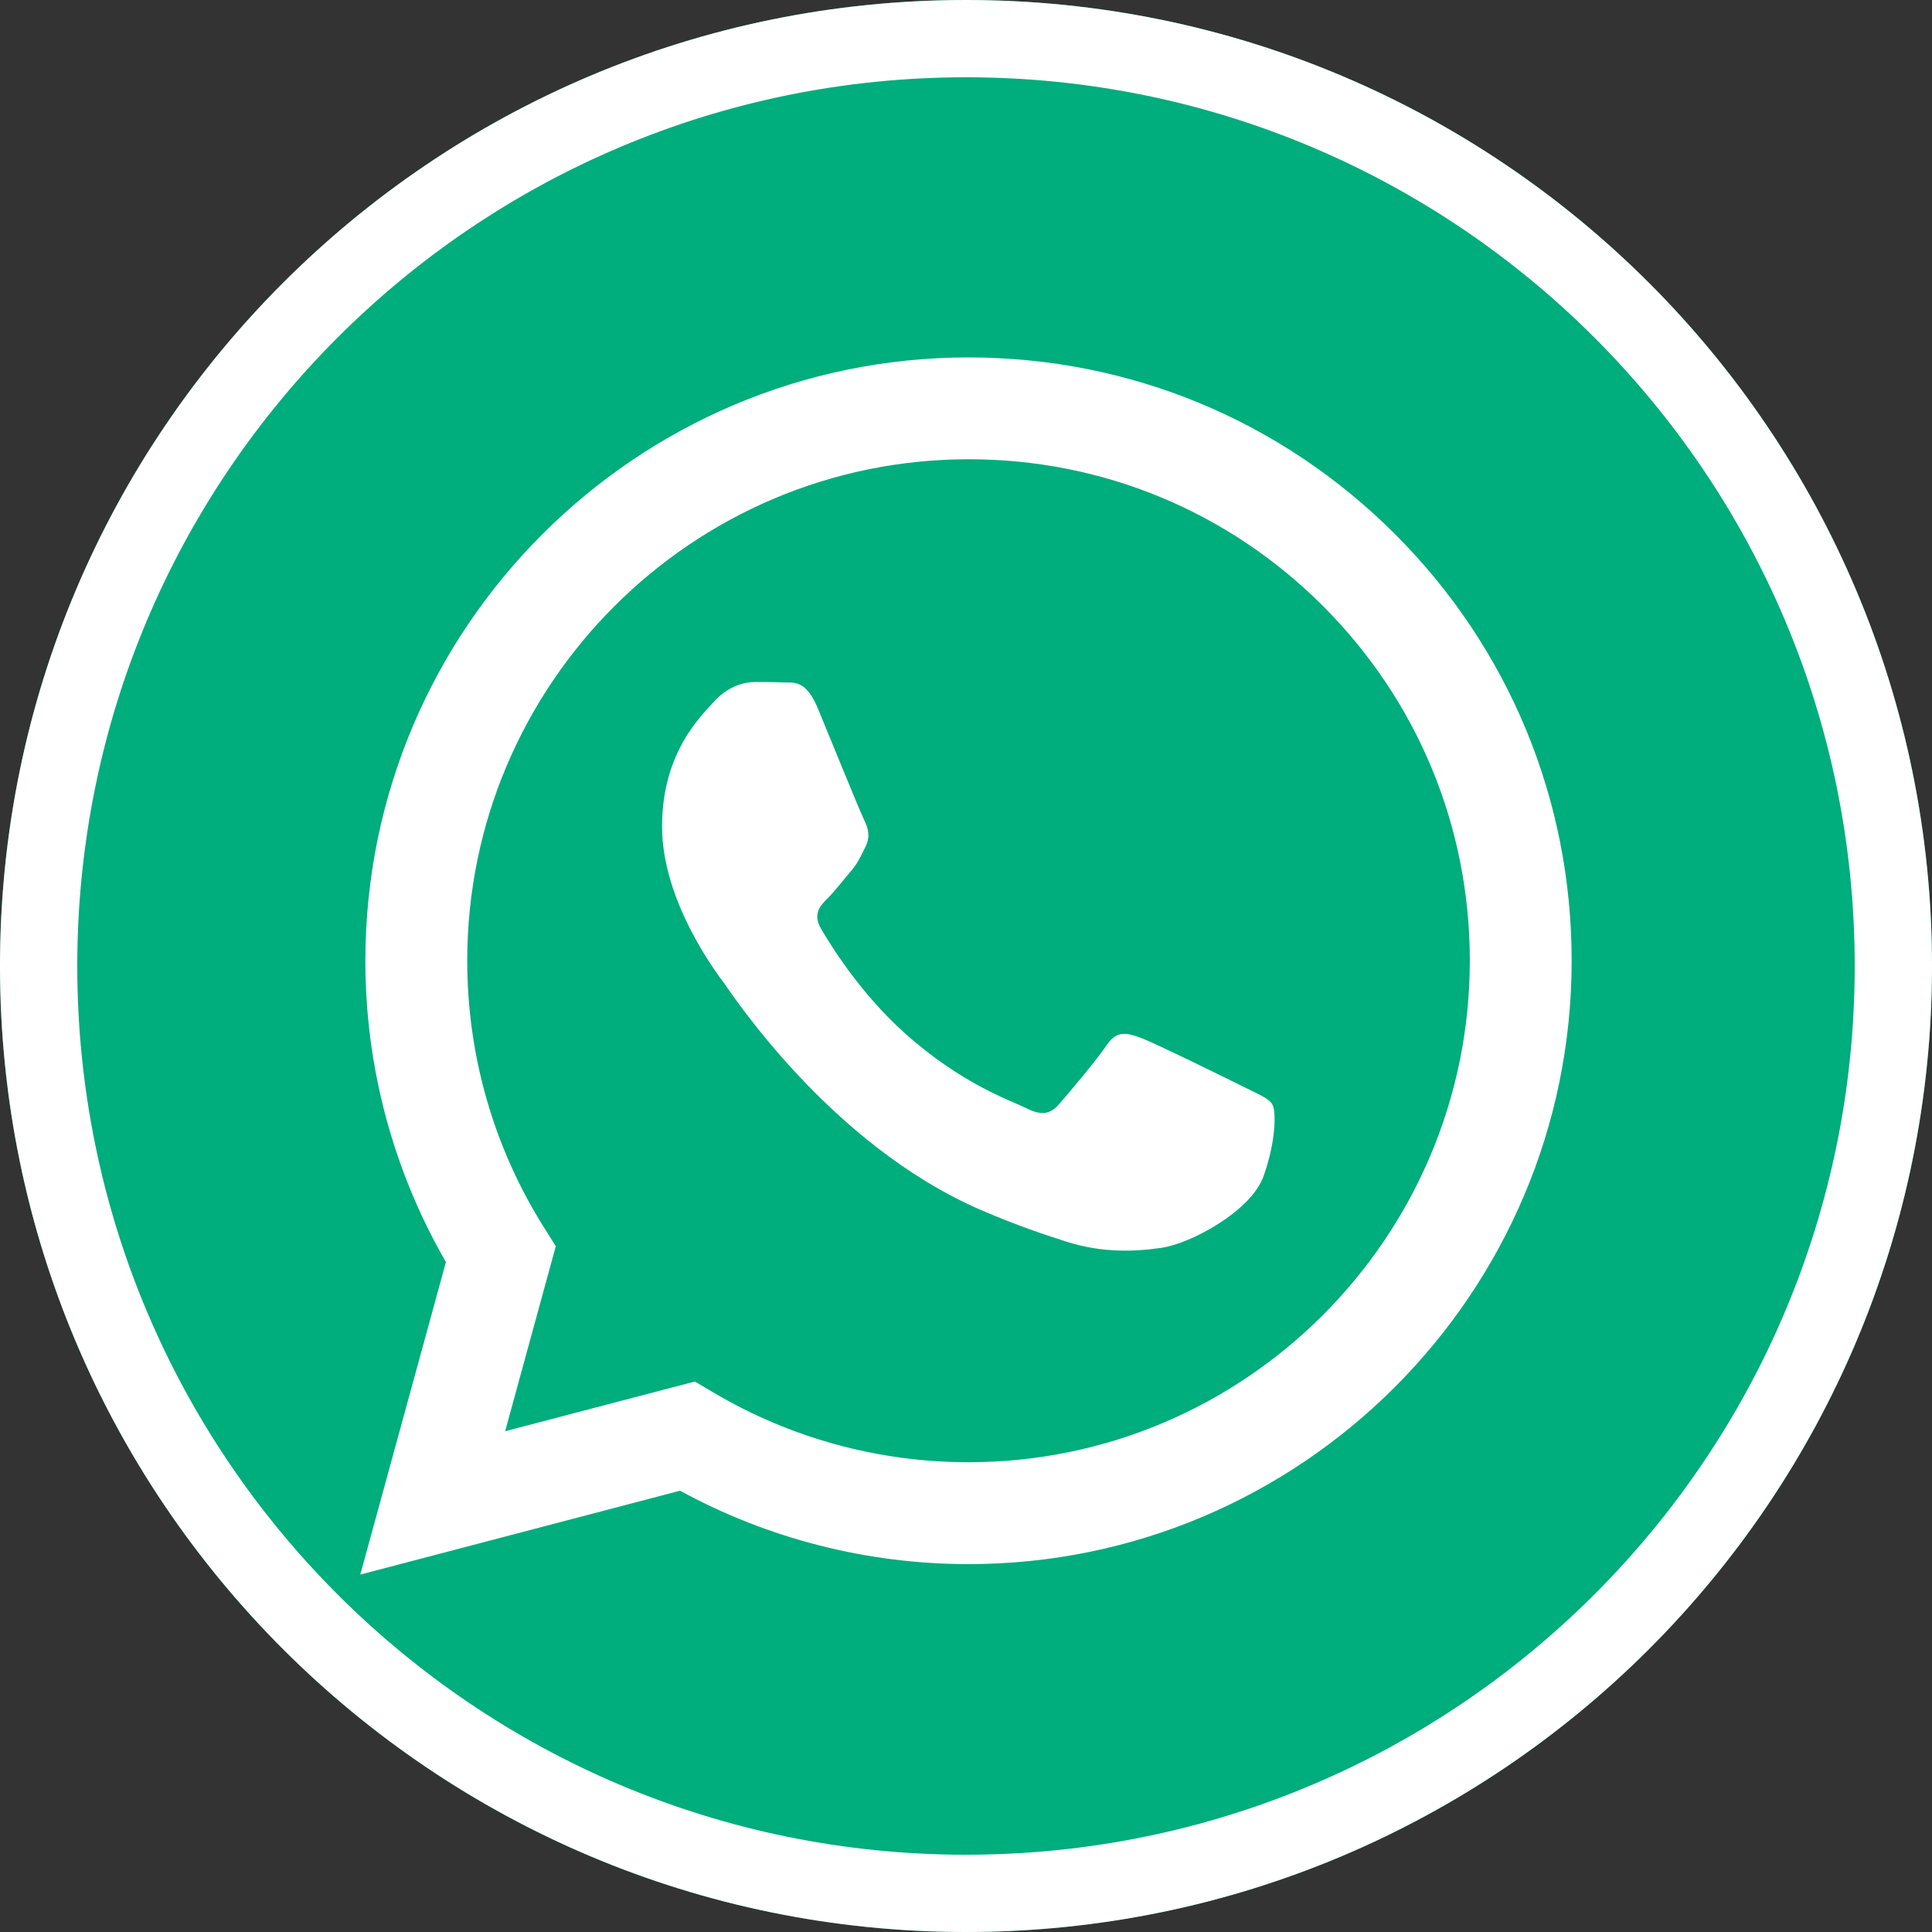 <svg xmlns="http://www.w3.org/2000/svg" xmlns:xlink="http://www.w3.org/1999/xlink" width="200" viewBox="0 0 150 150" height="200" preserveAspectRatio="xMidYMid meet"><rect x="0" y="0" width="150" height="150" fill="#333333" stroke="none"/><defs><clipPath id="6a0a3e90ab"><path d="M 75 0 C 33.578 0 0 33.578 0 75 C 0 116.422 33.578 150 75 150 C 116.422 150 150 116.422 150 75 C 150 33.578 116.422 0 75 0 Z M 75 0 " clip-rule="nonzero"></path></clipPath><clipPath id="4308624afd"><path d="M 27.75 27.75 L 122.25 27.75 L 122.25 122.25 L 27.75 122.25 Z M 27.75 27.75 " clip-rule="nonzero"></path></clipPath></defs><g clip-path="url(#6a0a3e90ab)"><rect x="-15" width="180" fill="#00ad7c" y="-15" height="180" fill-opacity="1"></rect><path stroke-linecap="butt" transform="matrix(0.75, 0, 0, 0.75, 0, 0)" fill="none" stroke-linejoin="miter" d="M 100 -0 C 44.771 -0 -0 44.771 -0 100 C -0 155.229 44.771 200 100 200 C 155.229 200 200 155.229 200 100 C 200 44.771 155.229 -0 100 -0 Z M 100 -0 " stroke="#ffffff" stroke-width="16" stroke-opacity="1" stroke-miterlimit="4"></path></g><g clip-path="url(#4308624afd)"><path fill="#ffffff" d="M 108.324 41.484 C 99.48 32.633 87.723 27.754 75.195 27.75 C 49.387 27.75 28.379 48.754 28.367 74.574 C 28.363 82.828 30.523 90.883 34.621 97.988 L 27.973 122.25 L 52.797 115.738 C 59.637 119.469 67.336 121.434 75.172 121.438 L 75.191 121.438 C 101 121.438 122.012 100.434 122.023 74.609 C 122.031 62.102 117.164 50.332 108.324 41.484 Z M 75.195 113.527 L 75.18 113.527 C 68.195 113.527 61.348 111.648 55.371 108.102 L 53.949 107.262 L 39.219 111.121 L 43.152 96.758 L 42.227 95.285 C 38.328 89.09 36.273 81.926 36.277 74.574 C 36.285 53.117 53.75 35.656 75.215 35.656 C 85.613 35.656 95.383 39.711 102.73 47.066 C 110.078 54.426 114.121 64.203 114.117 74.602 C 114.105 96.07 96.648 113.527 75.195 113.527 Z M 96.547 84.379 C 95.375 83.793 89.625 80.961 88.551 80.57 C 87.477 80.184 86.699 79.984 85.914 81.156 C 85.133 82.324 82.895 84.961 82.211 85.746 C 81.527 86.523 80.844 86.625 79.672 86.035 C 78.504 85.449 74.73 84.219 70.262 80.23 C 66.785 77.125 64.438 73.297 63.754 72.121 C 63.074 70.949 63.684 70.316 64.266 69.734 C 64.793 69.211 65.438 68.371 66.023 67.684 C 66.613 67.008 66.805 66.52 67.199 65.734 C 67.59 64.957 67.398 64.27 67.102 63.684 C 66.805 63.102 64.469 57.34 63.496 54.996 C 62.547 52.715 61.582 53.023 60.859 52.988 C 60.18 52.953 59.398 52.949 58.617 52.949 C 57.836 52.949 56.57 53.242 55.496 54.414 C 54.426 55.59 51.402 58.418 51.402 64.176 C 51.402 69.938 55.598 75.5 56.18 76.281 C 56.762 77.059 64.43 88.879 76.164 93.945 C 78.957 95.152 81.137 95.871 82.836 96.414 C 85.641 97.301 88.191 97.176 90.207 96.875 C 92.453 96.543 97.129 94.047 98.105 91.312 C 99.082 88.582 99.082 86.234 98.785 85.75 C 98.496 85.258 97.715 84.965 96.547 84.379 Z M 96.547 84.379 " fill-opacity="1" fill-rule="evenodd"></path></g></svg>